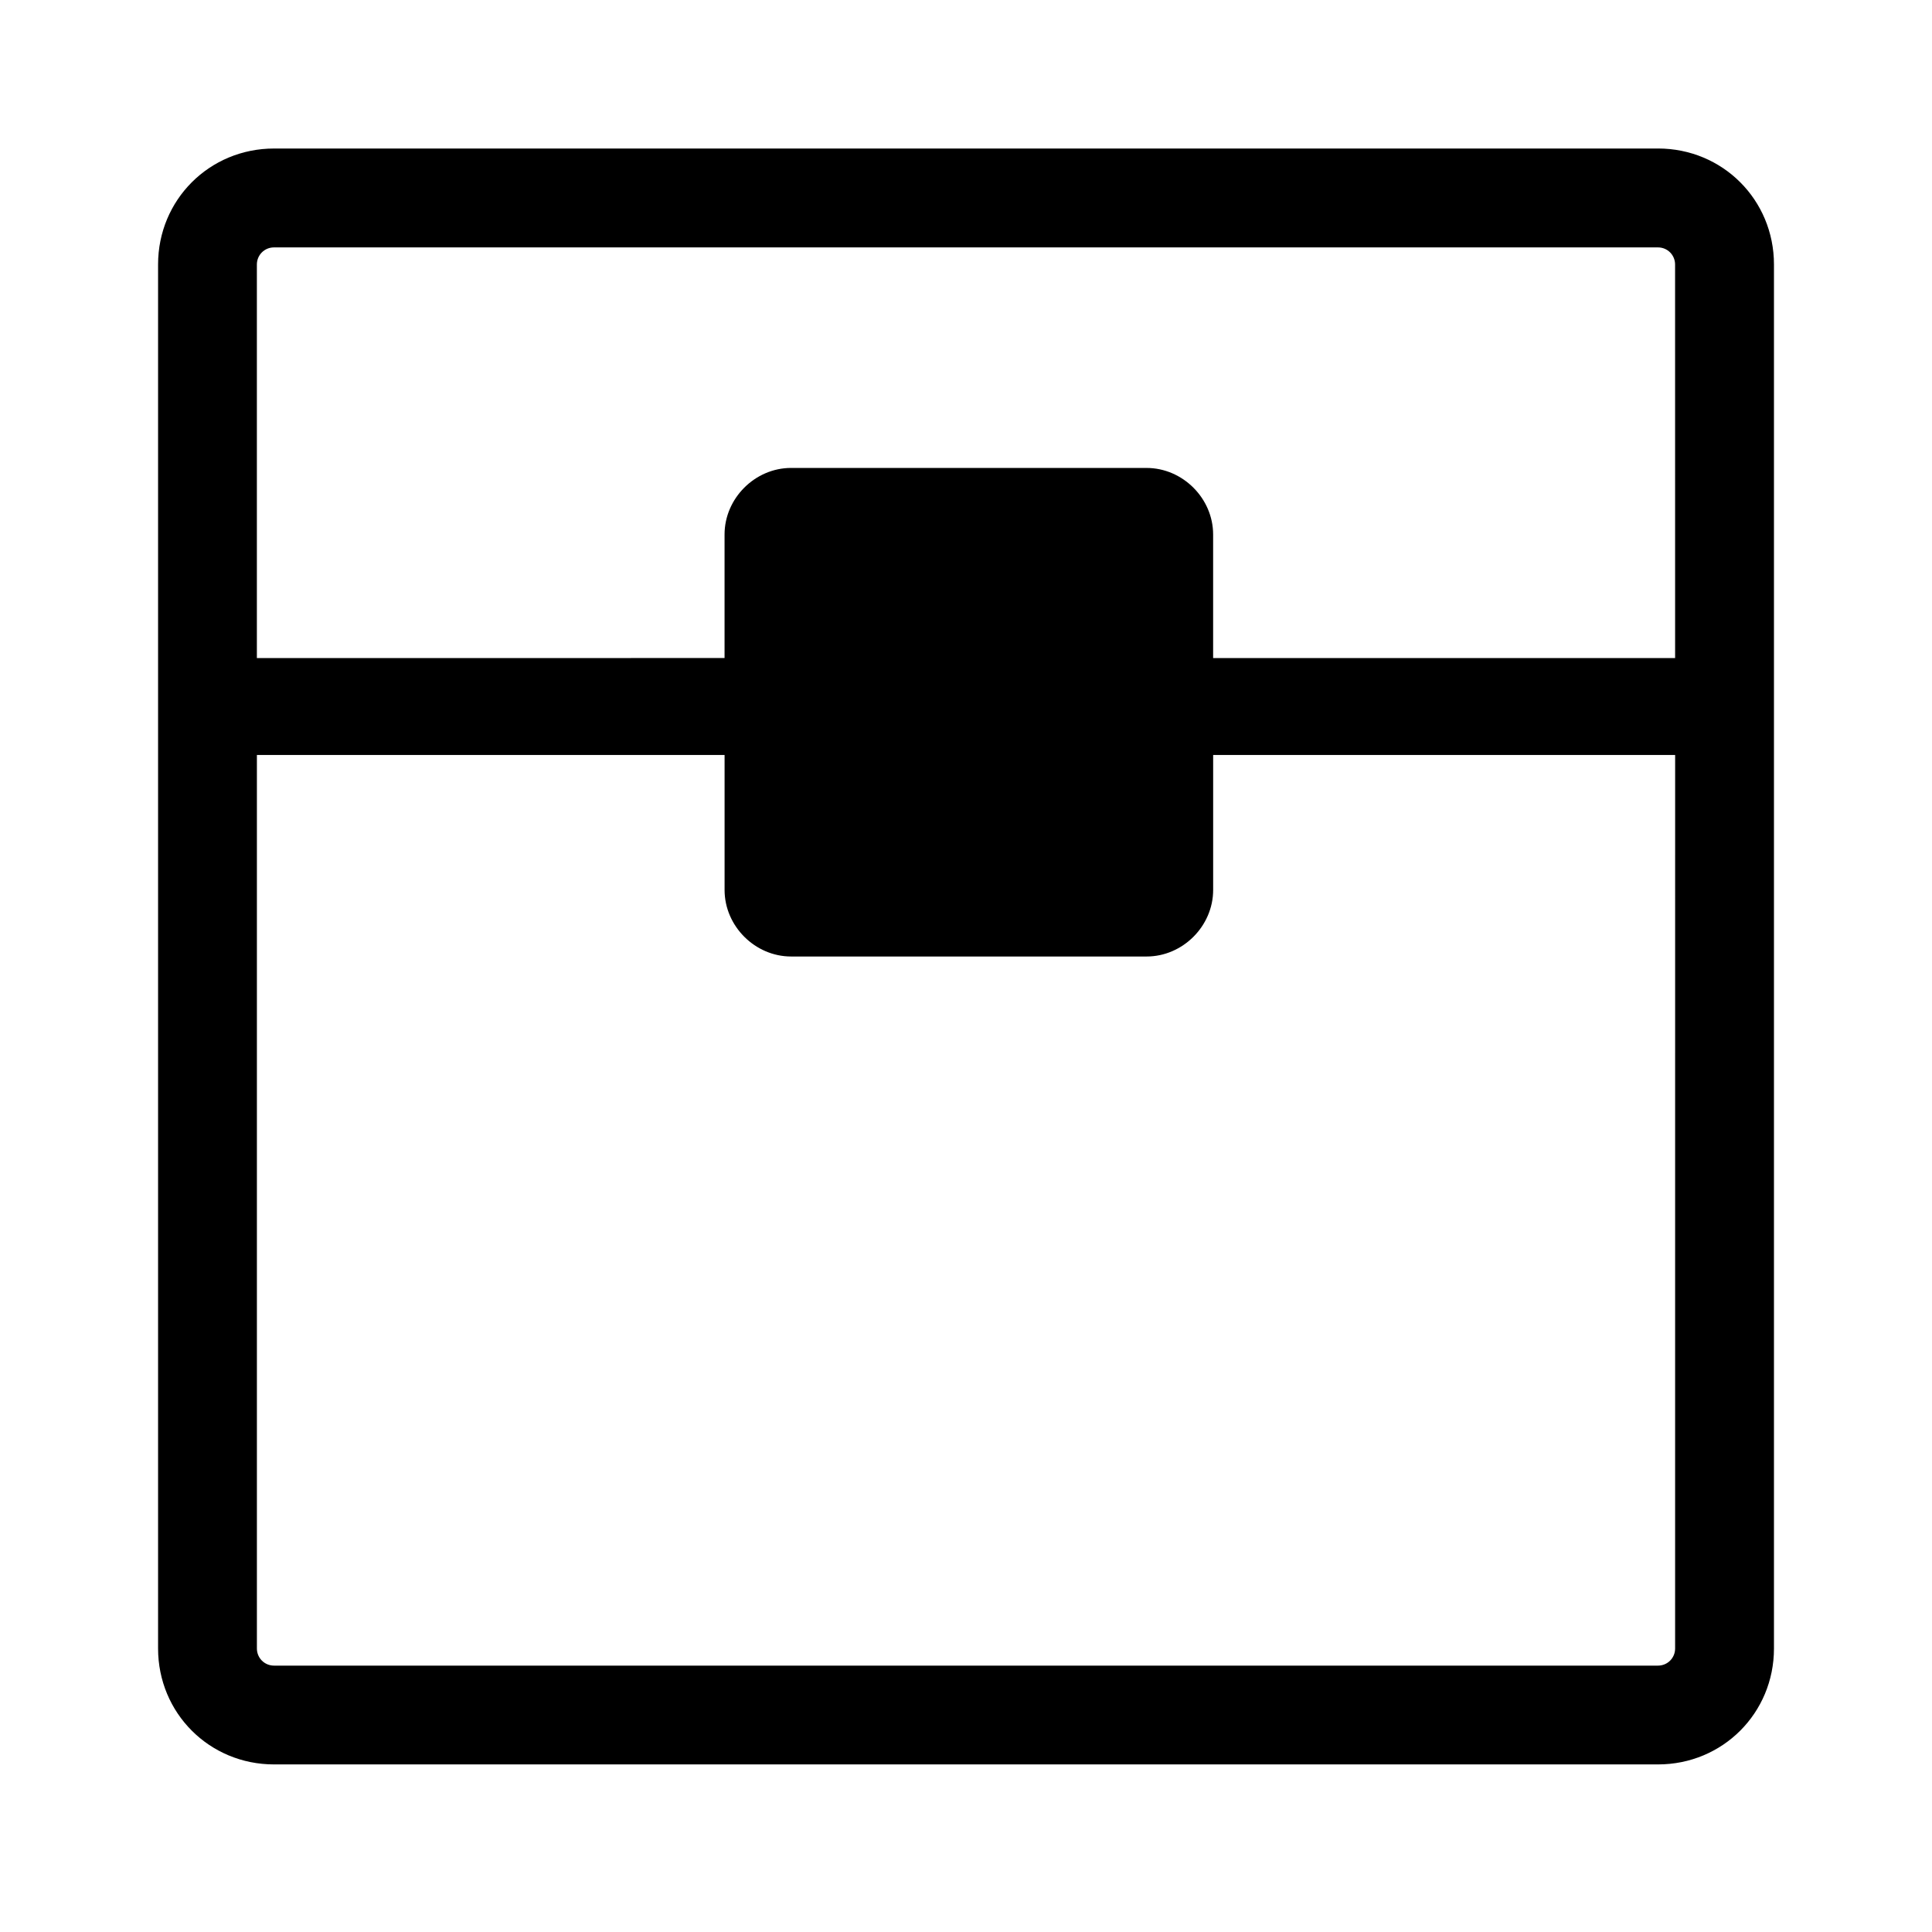 <?xml version="1.0" encoding="UTF-8"?>
<!-- Uploaded to: SVG Repo, www.svgrepo.com, Generator: SVG Repo Mixer Tools -->
<svg fill="#000000" width="800px" height="800px" version="1.1" viewBox="144 144 512 512" xmlns="http://www.w3.org/2000/svg">
 <path d="m583.39 183.36h-366.77c-17.129 0-30.73 13.602-30.73 30.73v366.77c0 17.129 13.602 30.73 30.73 30.73h366.77c17.129 0 30.73-13.602 30.73-30.73v-366.77c0-17.129-13.602-30.734-30.73-30.734zm4.531 397.51c0 2.519-2.016 4.535-4.535 4.535h-366.77c-2.519 0-4.535-2.016-4.535-4.535v-236.79h123.94v35.77c0 9.574 8.062 17.633 17.633 17.633h94.211c9.574 0 17.633-8.062 17.633-17.633v-35.77h122.43zm0-262.48h-122.43v-32.746c0-9.574-8.062-17.633-17.633-17.633l-94.211-0.004c-9.574 0-17.633 8.062-17.633 17.633v32.746l-123.94 0.004v-104.29c0-2.519 2.016-4.535 4.535-4.535h366.77c2.519 0 4.535 2.016 4.535 4.535z"/>
</svg>